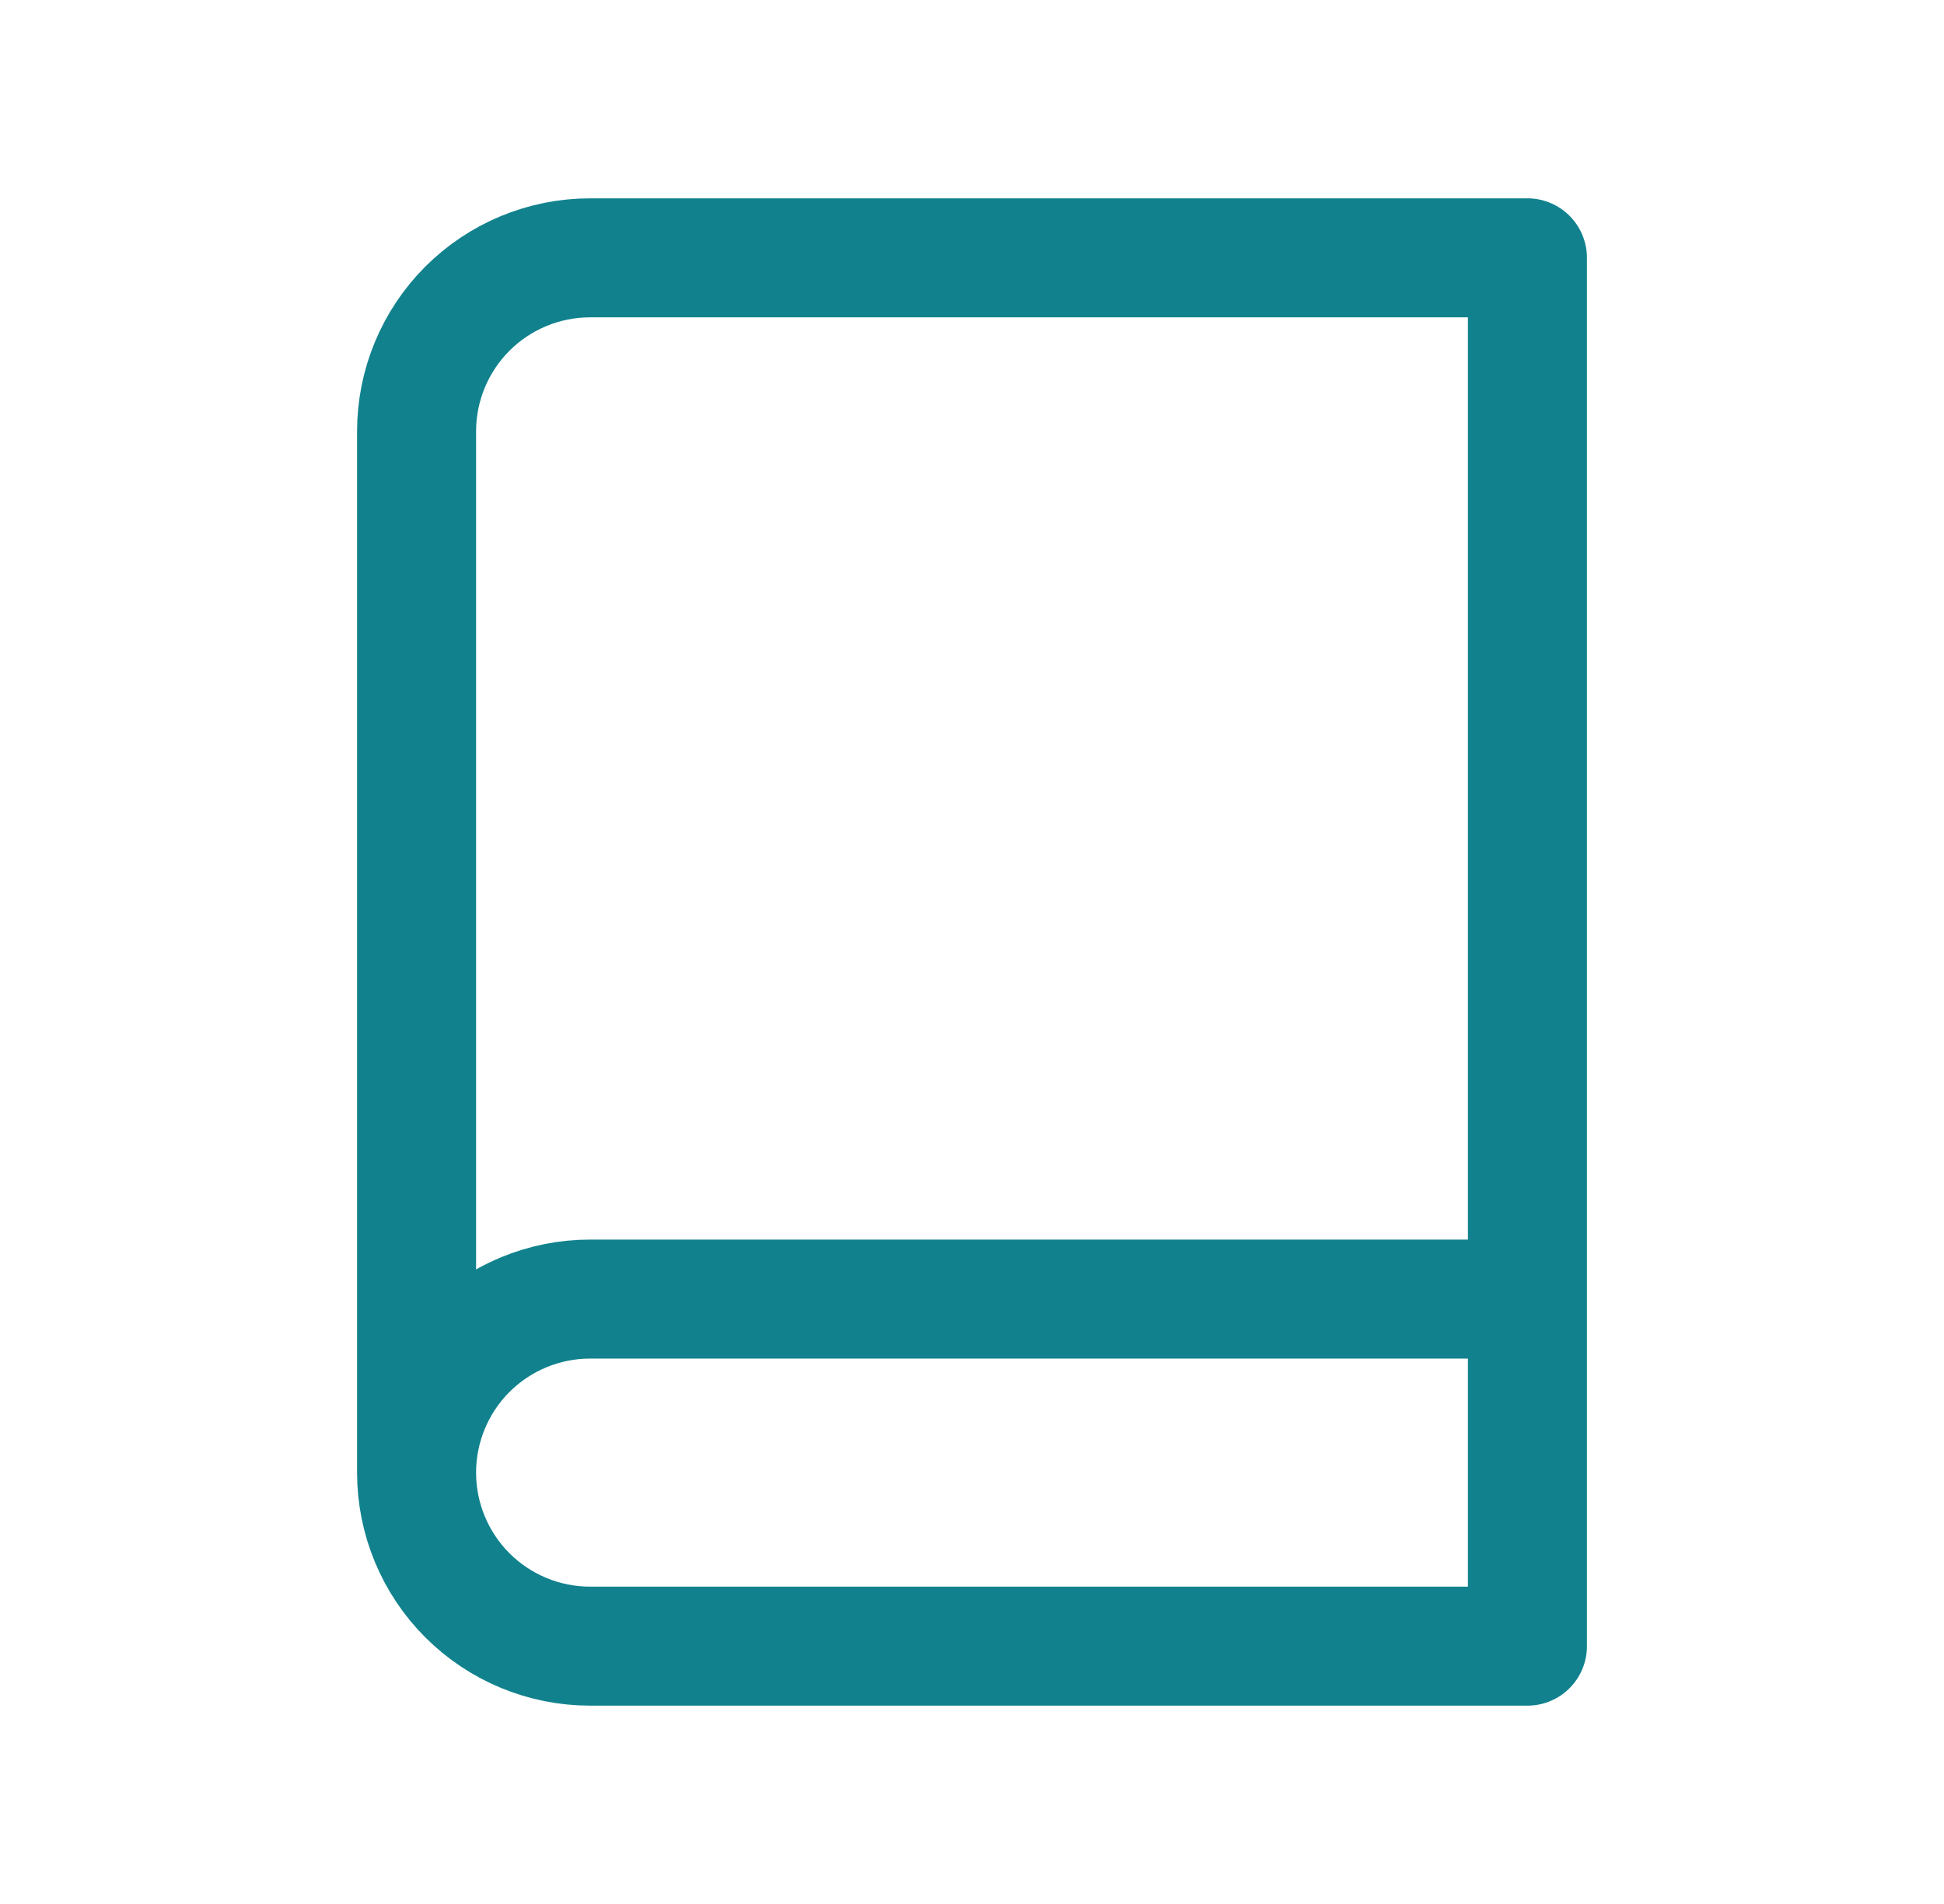 <svg width="49" height="48" viewBox="0 0 49 48" fill="none" xmlns="http://www.w3.org/2000/svg">
<path d="M10.5 37.125C10.5 35.965 10.961 34.852 11.781 34.031C12.602 33.211 13.715 32.75 14.875 32.75H38.5M10.5 37.125C10.5 38.285 10.961 39.398 11.781 40.219C12.602 41.039 13.715 41.5 14.875 41.5H38.5V6.5H14.875C13.715 6.5 12.602 6.961 11.781 7.781C10.961 8.602 10.5 9.715 10.5 10.875V37.125Z" stroke="#11828D" stroke-width="3" stroke-linecap="round" stroke-linejoin="round"/>
</svg>
